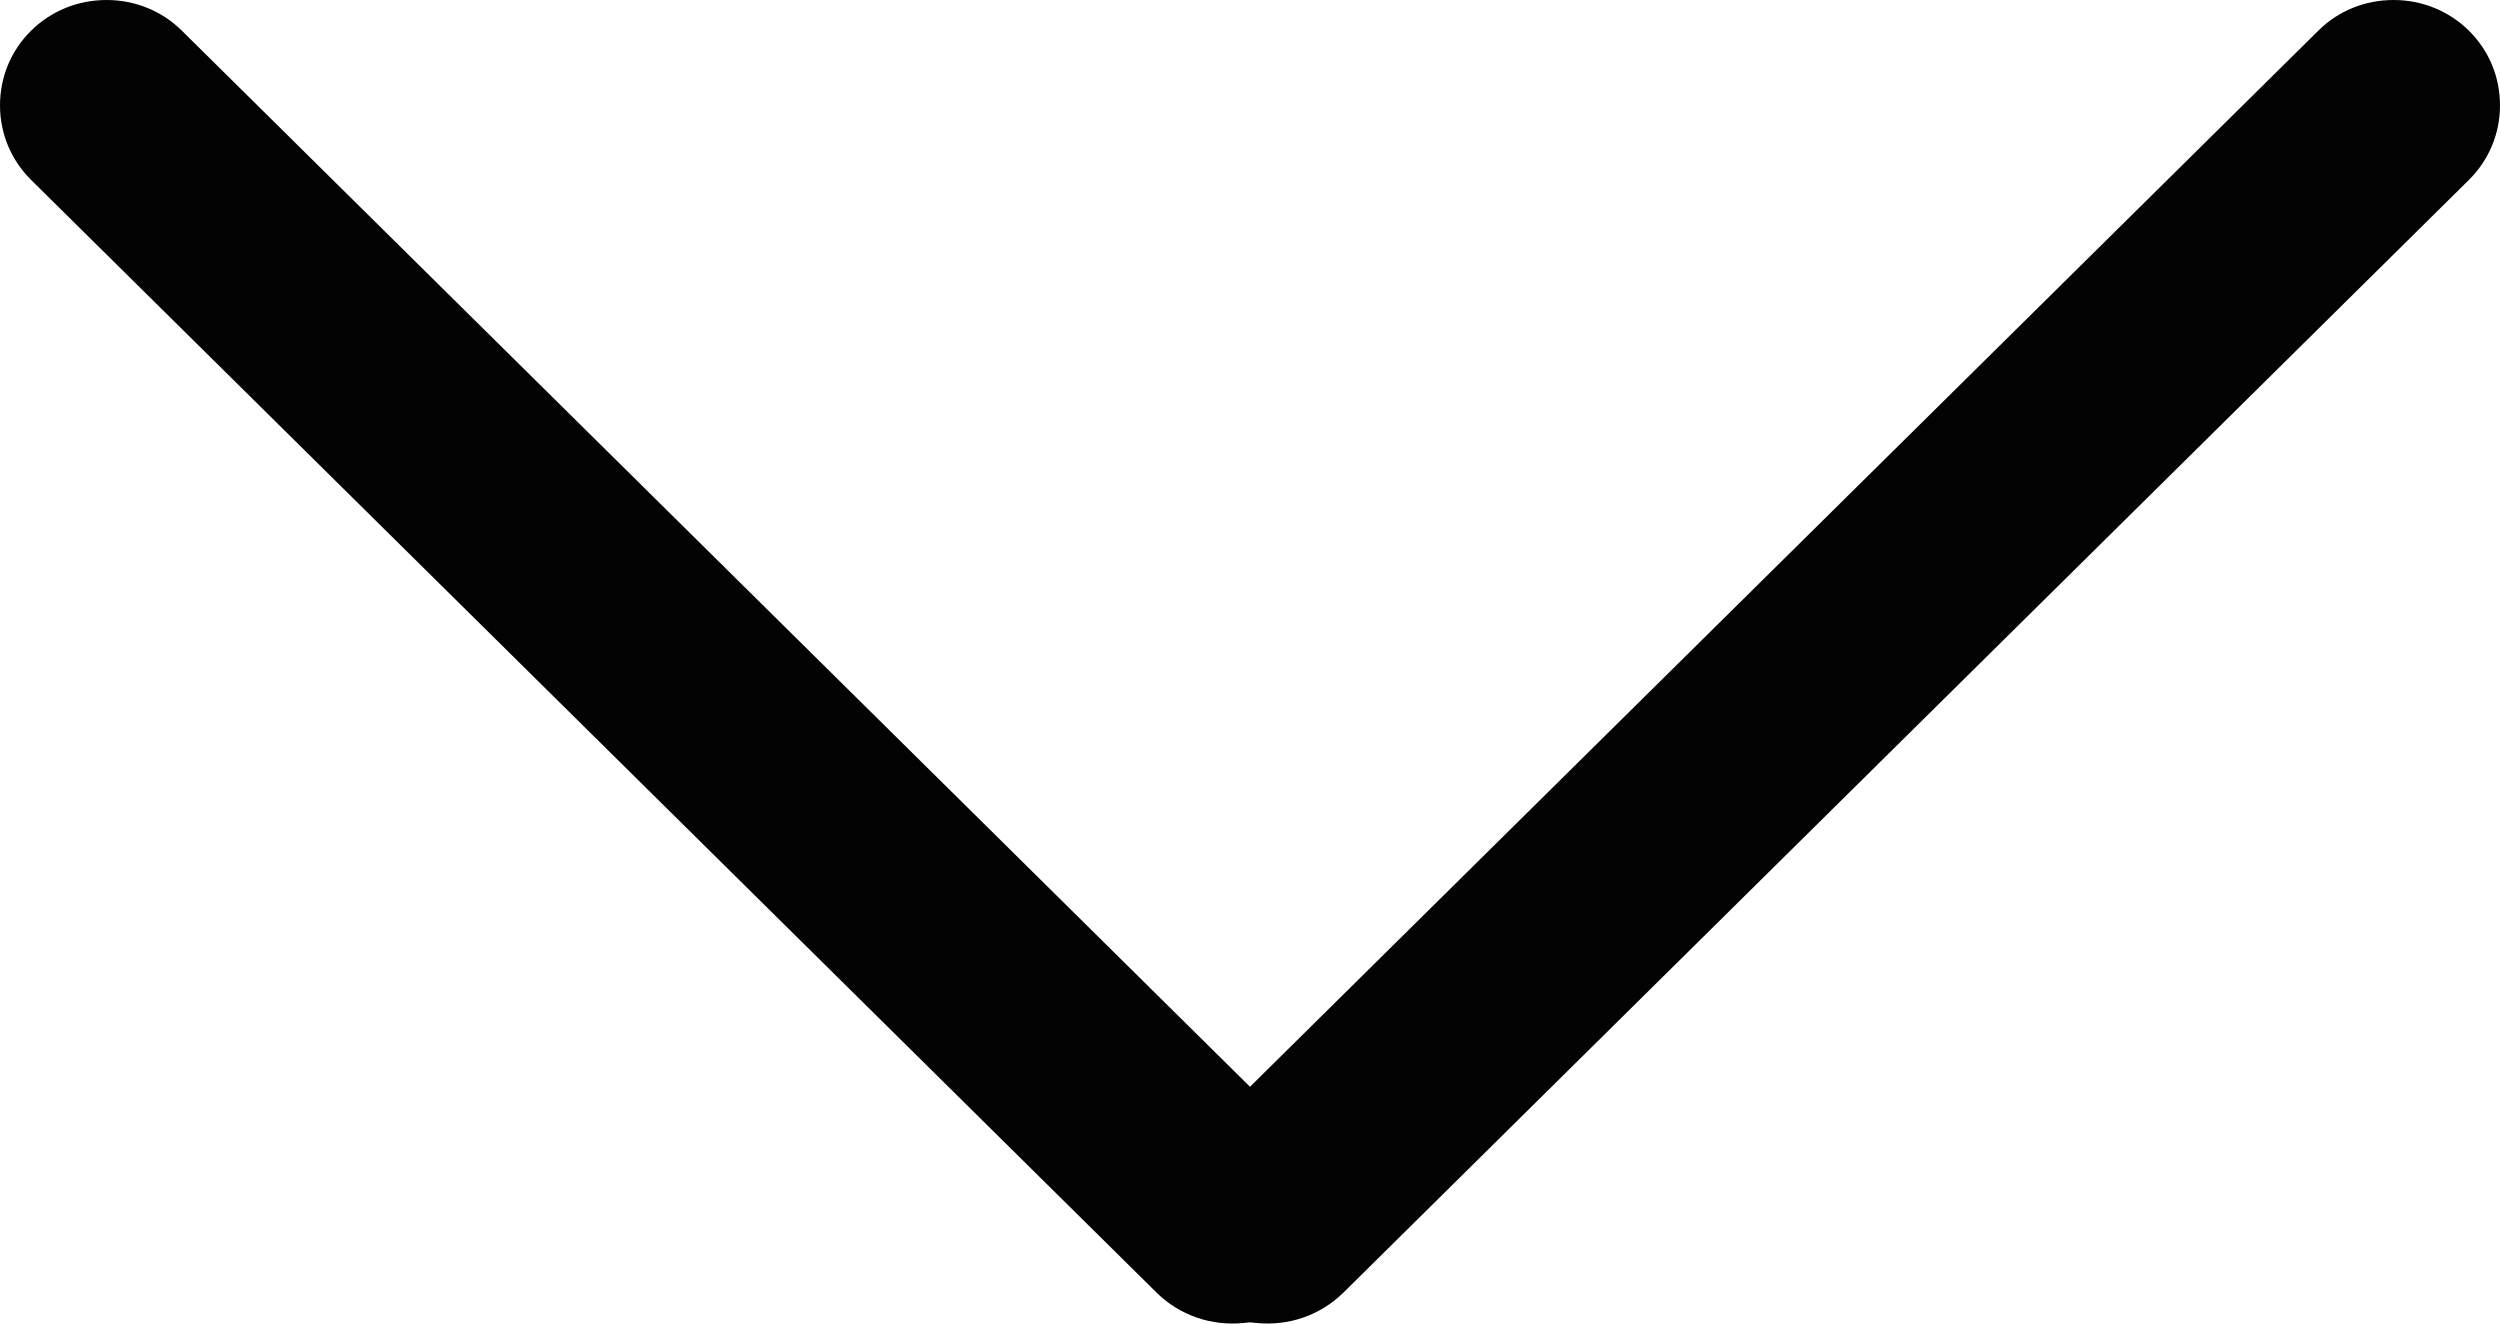 <?xml version="1.0" encoding="utf-8"?>
<!-- Generator: Adobe Illustrator 28.0.0, SVG Export Plug-In . SVG Version: 6.00 Build 0)  -->
<!DOCTYPE svg PUBLIC "-//W3C//DTD SVG 1.1//EN" "http://www.w3.org/Graphics/SVG/1.1/DTD/svg11.dtd">
<svg version="1.1" id="_x31_" xmlns:x="http://ns.adobe.com/Extensibility/1.0/" xmlns:i="http://ns.adobe.com/AdobeIllustrator/10.0/" xmlns:graph="http://ns.adobe.com/Graphs/1.0/"
	 xmlns="http://www.w3.org/2000/svg" xmlns:xlink="http://www.w3.org/1999/xlink" x="0px" y="0px" width="17px" height="9px"
	 viewBox="0 0 17 9" enable-background="new 0 0 17 9" xml:space="preserve">
<path fill-rule="evenodd" clip-rule="evenodd" fill="#030304" d="M7.867,8.792L0.211,1.223C0.075,1.088,0,0.908,0,0.717
	C0,0.523,0.075,0.344,0.211,0.209C0.348,0.074,0.529,0,0.725,0c0.193,0,0.376,0.074,0.512,0.209L8.5,7.39
	L15.764,0.209C15.899,0.074,16.082,0,16.276,0c0.194,0,0.376,0.074,0.513,0.209C16.925,0.344,17,0.523,17,0.717
	c0,0.191-0.075,0.371-0.211,0.506L9.133,8.792C8.977,8.944,8.762,9.019,8.541,8.996L8.5,8.992l-0.041,0.004
	C8.238,9.019,8.022,8.944,7.867,8.792z"/>
</svg>
